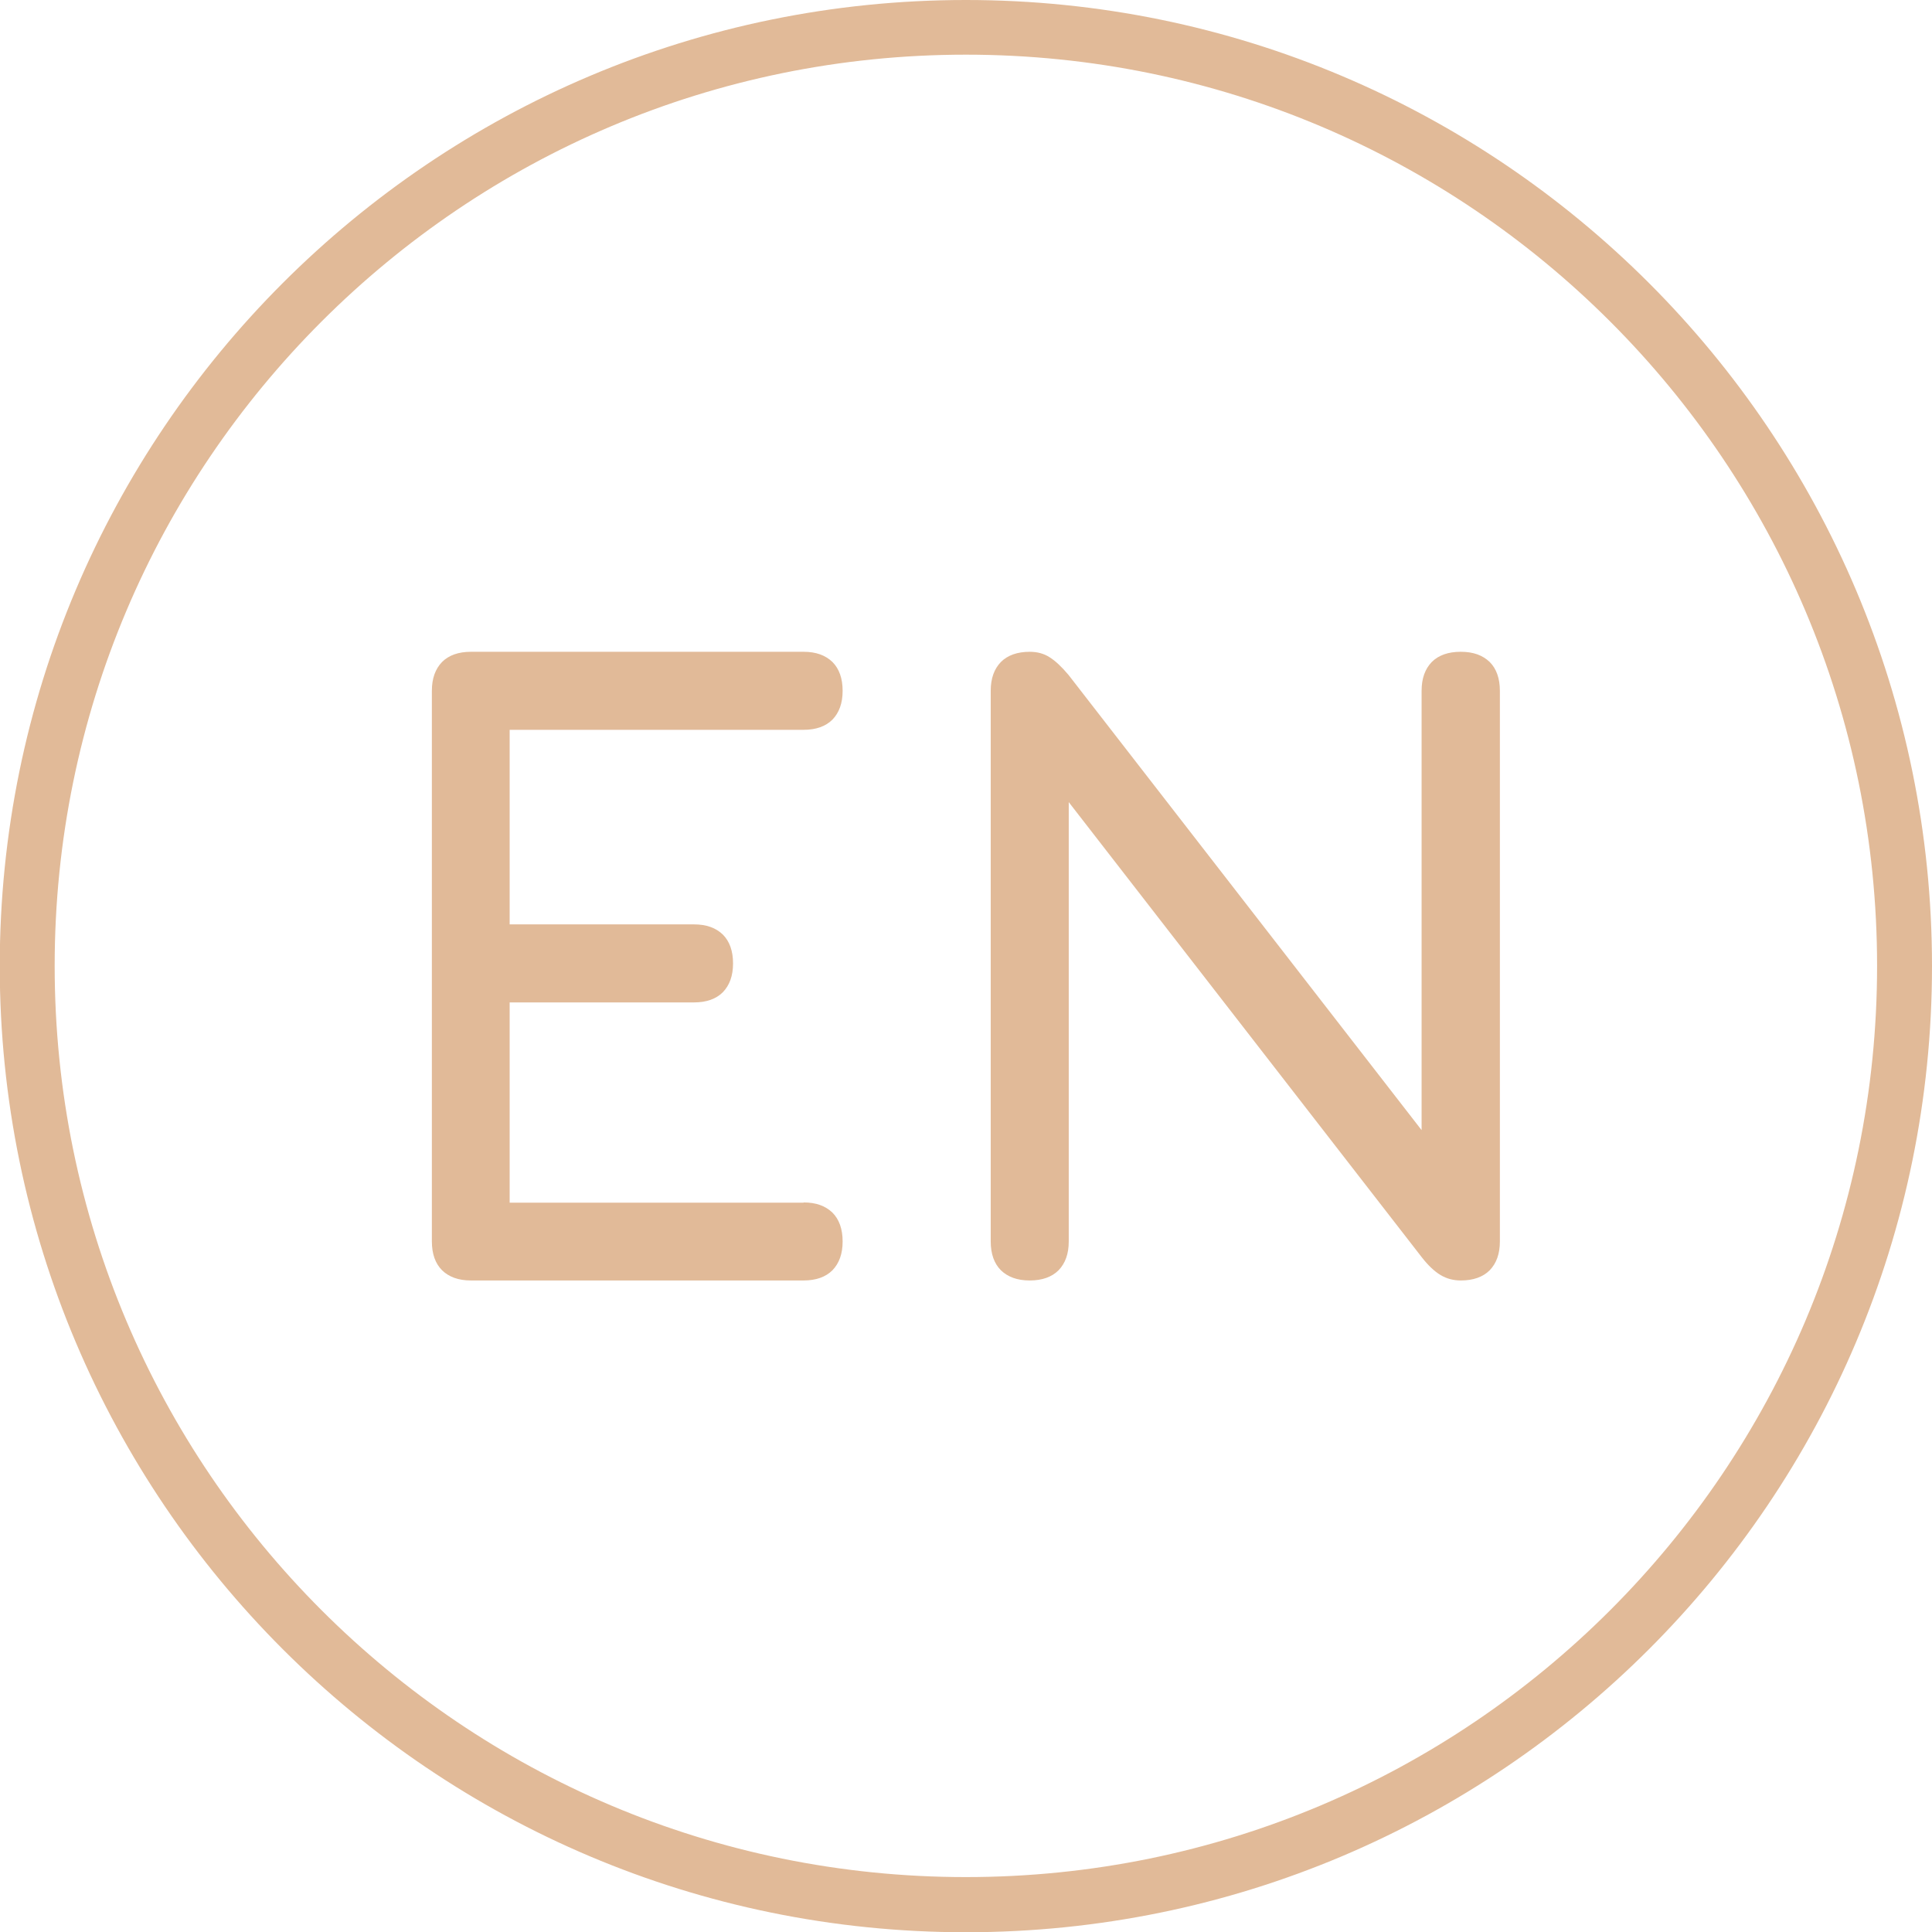 <?xml version="1.0" encoding="UTF-8"?> <!-- Creator: CorelDRAW 2017 --> <svg xmlns="http://www.w3.org/2000/svg" xmlns:xlink="http://www.w3.org/1999/xlink" xml:space="preserve" width="17.645mm" height="17.645mm" style="shape-rendering:geometricPrecision; text-rendering:geometricPrecision; image-rendering:optimizeQuality; fill-rule:evenodd; clip-rule:evenodd" viewBox="0 0 77.75 77.75"> <defs> <style type="text/css"> <![CDATA[ .fil0 {fill:#E1BA98;fill-rule:nonzero} ]]> </style> </defs> <g id="Слой_x0020_1">  <path class="fil0" d="M38.87 0c10.73,0 20.45,4.35 27.49,11.39 7.03,7.03 11.39,16.75 11.39,27.49 0,10.73 -4.35,20.45 -11.39,27.49 -7.03,7.03 -16.75,11.39 -27.49,11.39 -10.73,0 -20.45,-4.35 -27.49,-11.39 -7.03,-7.03 -11.39,-16.75 -11.39,-27.49 0,-10.73 4.35,-20.45 11.39,-27.49 7.03,-7.03 16.75,-11.39 27.49,-11.39zm25.93 12.94c-6.64,-6.64 -15.8,-10.74 -25.93,-10.74 -10.13,0 -19.29,4.1 -25.93,10.74 -6.64,6.64 -10.74,15.8 -10.74,25.93 0,10.13 4.1,19.29 10.74,25.93 6.64,6.64 15.8,10.74 25.93,10.74 10.13,0 19.29,-4.1 25.93,-10.74 6.64,-6.64 10.74,-15.8 10.74,-25.93 0,-10.13 -4.1,-19.29 -10.74,-25.93z"></path> <path class="fil0" d="M32.34 48.39c0.5,0 0.88,0.14 1.16,0.41 0.27,0.27 0.41,0.66 0.41,1.16 0,0.5 -0.14,0.88 -0.41,1.16 -0.27,0.27 -0.66,0.41 -1.16,0.41l-13.39 0c-0.5,0 -0.88,-0.14 -1.16,-0.41 -0.27,-0.27 -0.41,-0.66 -0.41,-1.16l0 -22.16c0,-0.5 0.14,-0.88 0.41,-1.16 0.27,-0.27 0.66,-0.41 1.16,-0.41l13.39 0c0.5,0 0.88,0.14 1.16,0.41 0.27,0.27 0.41,0.66 0.41,1.16 0,0.5 -0.14,0.88 -0.41,1.16 -0.27,0.27 -0.66,0.41 -1.16,0.41l-11.83 0 0 7.83 7.42 0c0.5,0 0.88,0.14 1.16,0.41 0.27,0.27 0.41,0.66 0.41,1.16 0,0.5 -0.14,0.88 -0.41,1.16 -0.27,0.27 -0.66,0.41 -1.16,0.41l-7.42 0 0 8.06 11.83 0zm26.45 -22.16c0.5,0 0.88,0.14 1.16,0.41 0.27,0.27 0.41,0.66 0.41,1.16l0 22.16c0,0.5 -0.14,0.88 -0.41,1.16 -0.27,0.27 -0.66,0.41 -1.16,0.41 -0.3,0 -0.57,-0.07 -0.82,-0.22 -0.25,-0.15 -0.5,-0.39 -0.75,-0.71l-14.21 -18.32 0 17.68c0,0.5 -0.14,0.88 -0.41,1.16 -0.27,0.27 -0.66,0.41 -1.16,0.41 -0.5,0 -0.88,-0.14 -1.16,-0.41 -0.27,-0.27 -0.41,-0.66 -0.41,-1.16l0 -22.16c0,-0.5 0.14,-0.88 0.41,-1.16 0.27,-0.27 0.66,-0.41 1.16,-0.41 0.3,0 0.57,0.07 0.8,0.22 0.24,0.15 0.49,0.39 0.76,0.71l14.21 18.32 0 -17.68c0,-0.5 0.14,-0.88 0.41,-1.16 0.27,-0.27 0.66,-0.41 1.16,-0.41z"></path> </g> </svg> 